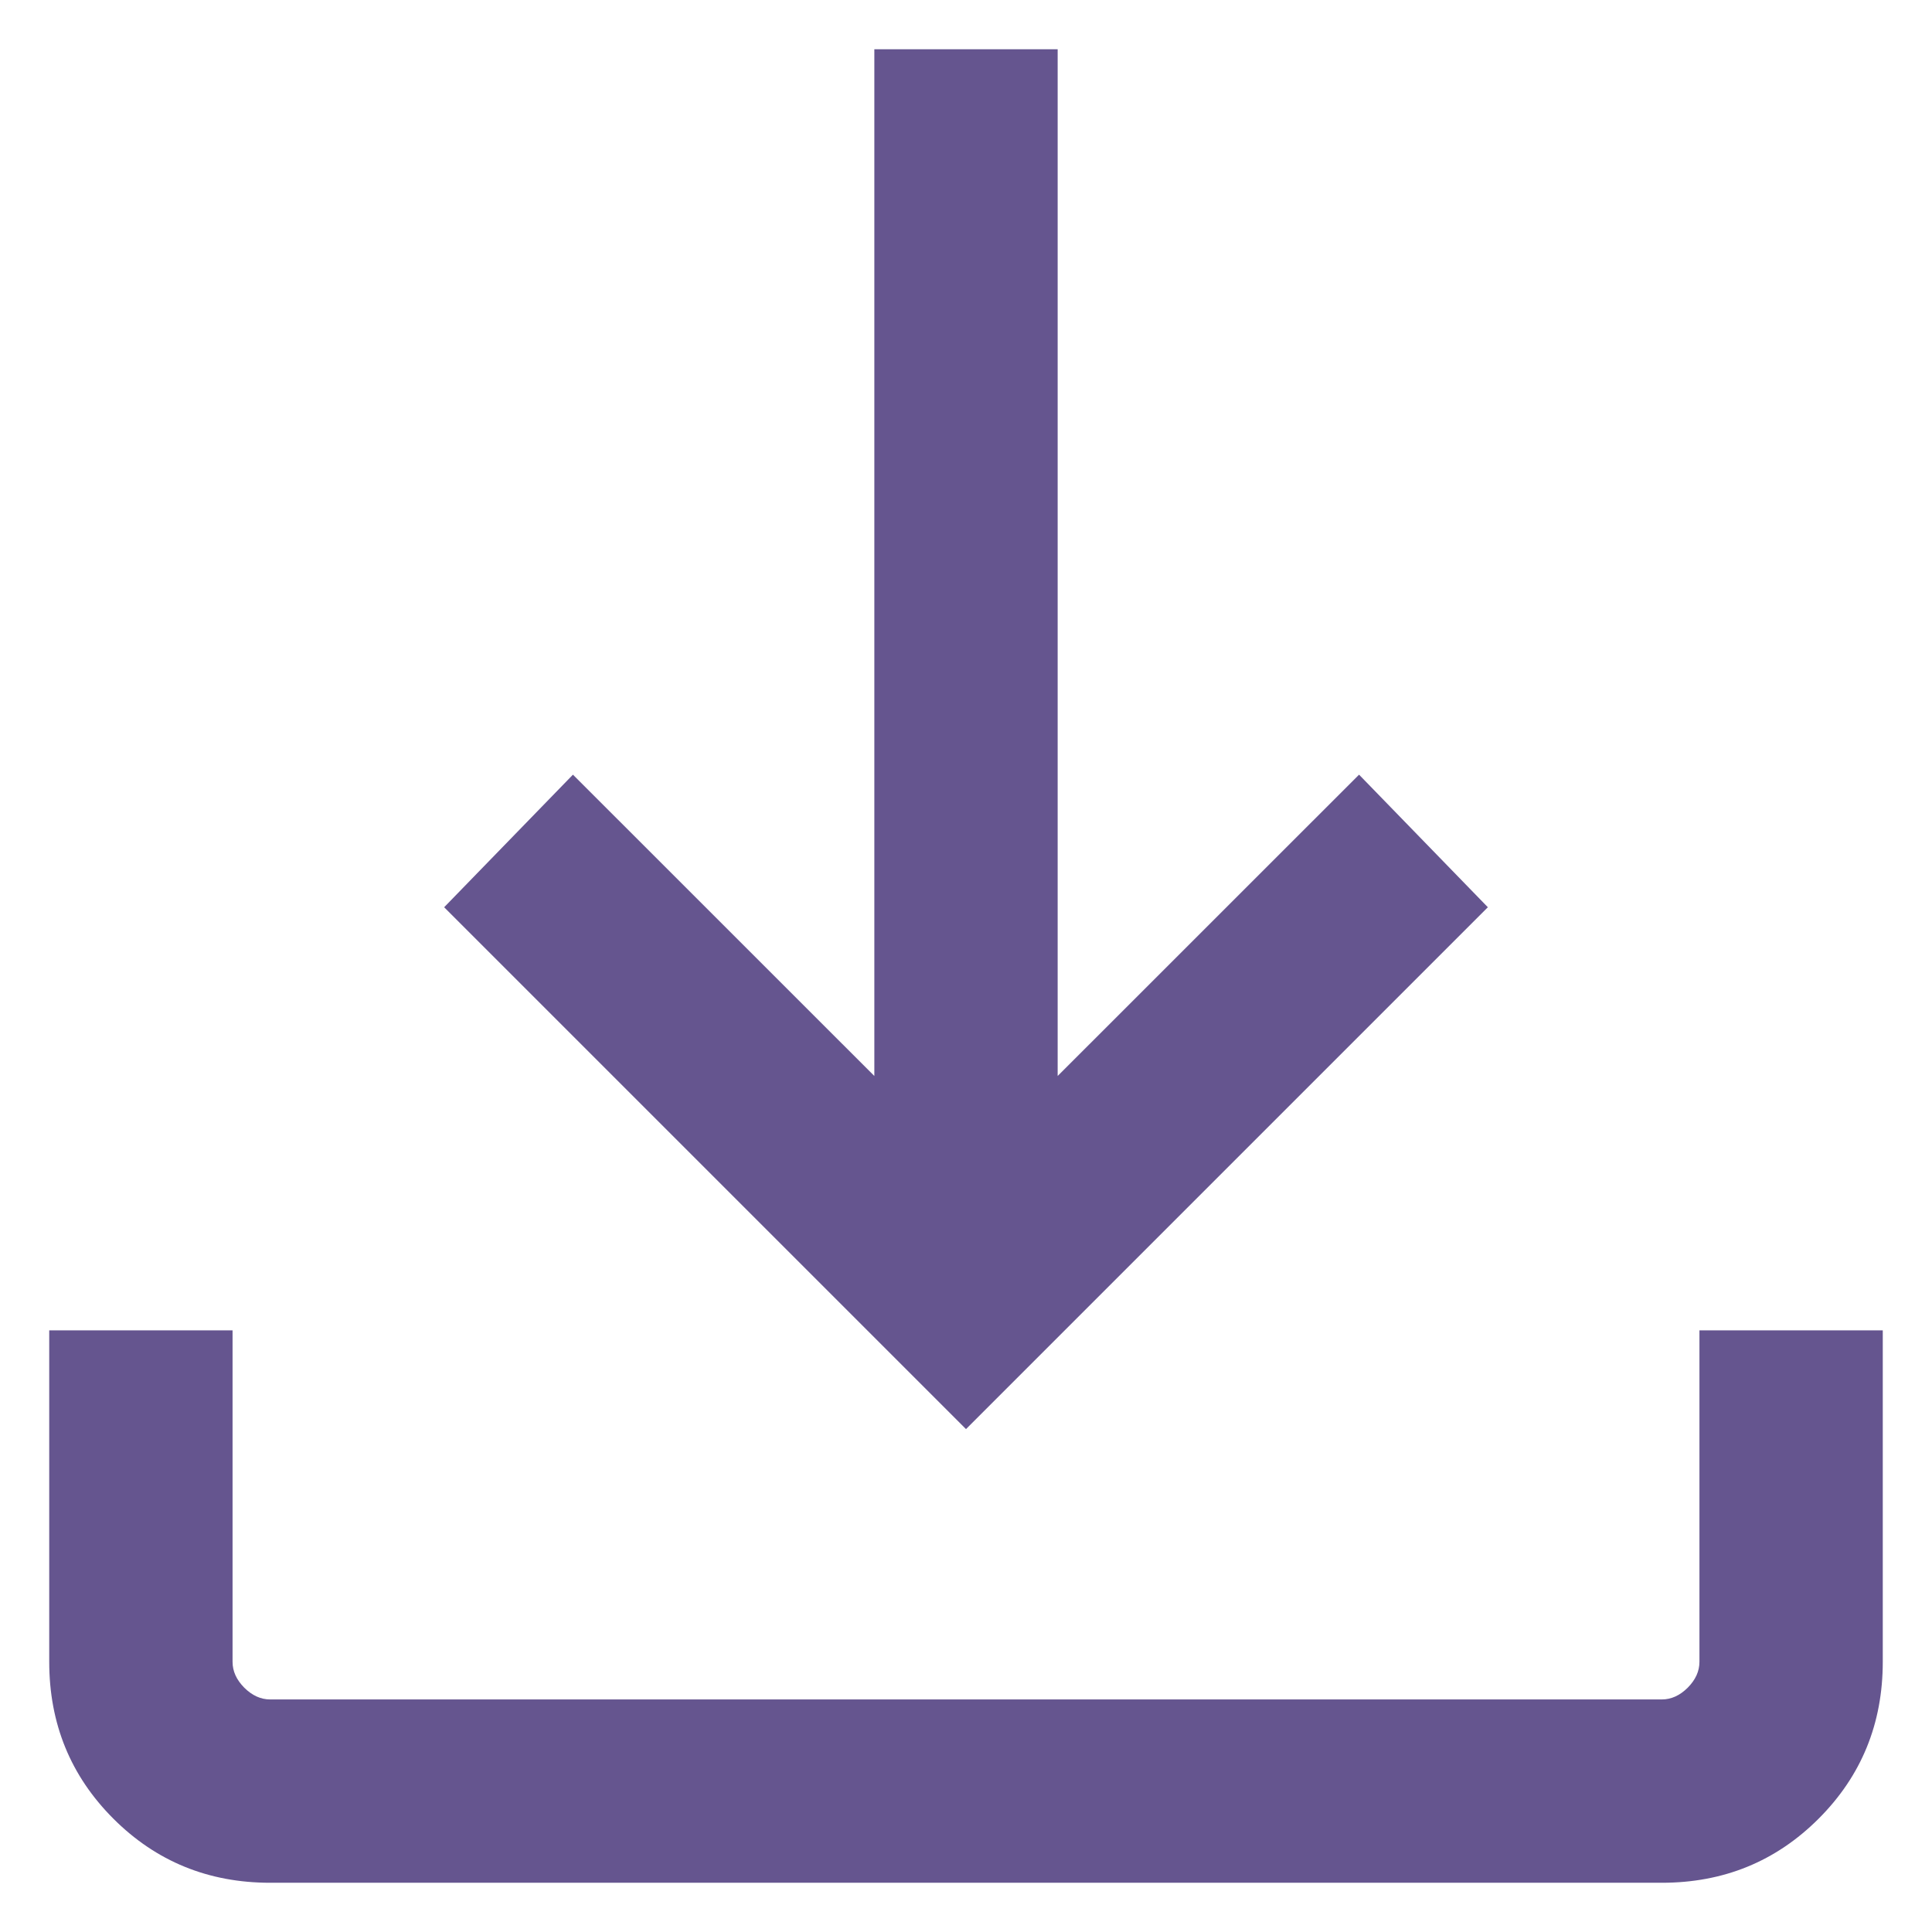 <svg width="27" height="27" viewBox="0 0 27 27" fill="none" xmlns="http://www.w3.org/2000/svg">
<path d="M13.5 19.972L6.207 12.679L8.007 10.826L12.219 15.037V0.688H14.781V15.037L18.993 10.826L20.793 12.679L13.5 19.972ZM3.776 26.312C2.913 26.312 2.182 26.014 1.584 25.416C0.986 24.818 0.688 24.087 0.688 23.224V18.592H3.25V23.224C3.25 23.356 3.305 23.476 3.414 23.586C3.524 23.695 3.644 23.75 3.776 23.75H23.224C23.356 23.75 23.476 23.695 23.586 23.586C23.695 23.476 23.75 23.356 23.75 23.224V18.592H26.312V23.224C26.312 24.087 26.014 24.818 25.416 25.416C24.818 26.014 24.087 26.312 23.224 26.312H3.776Z" fill="#65558F"/>
</svg>
